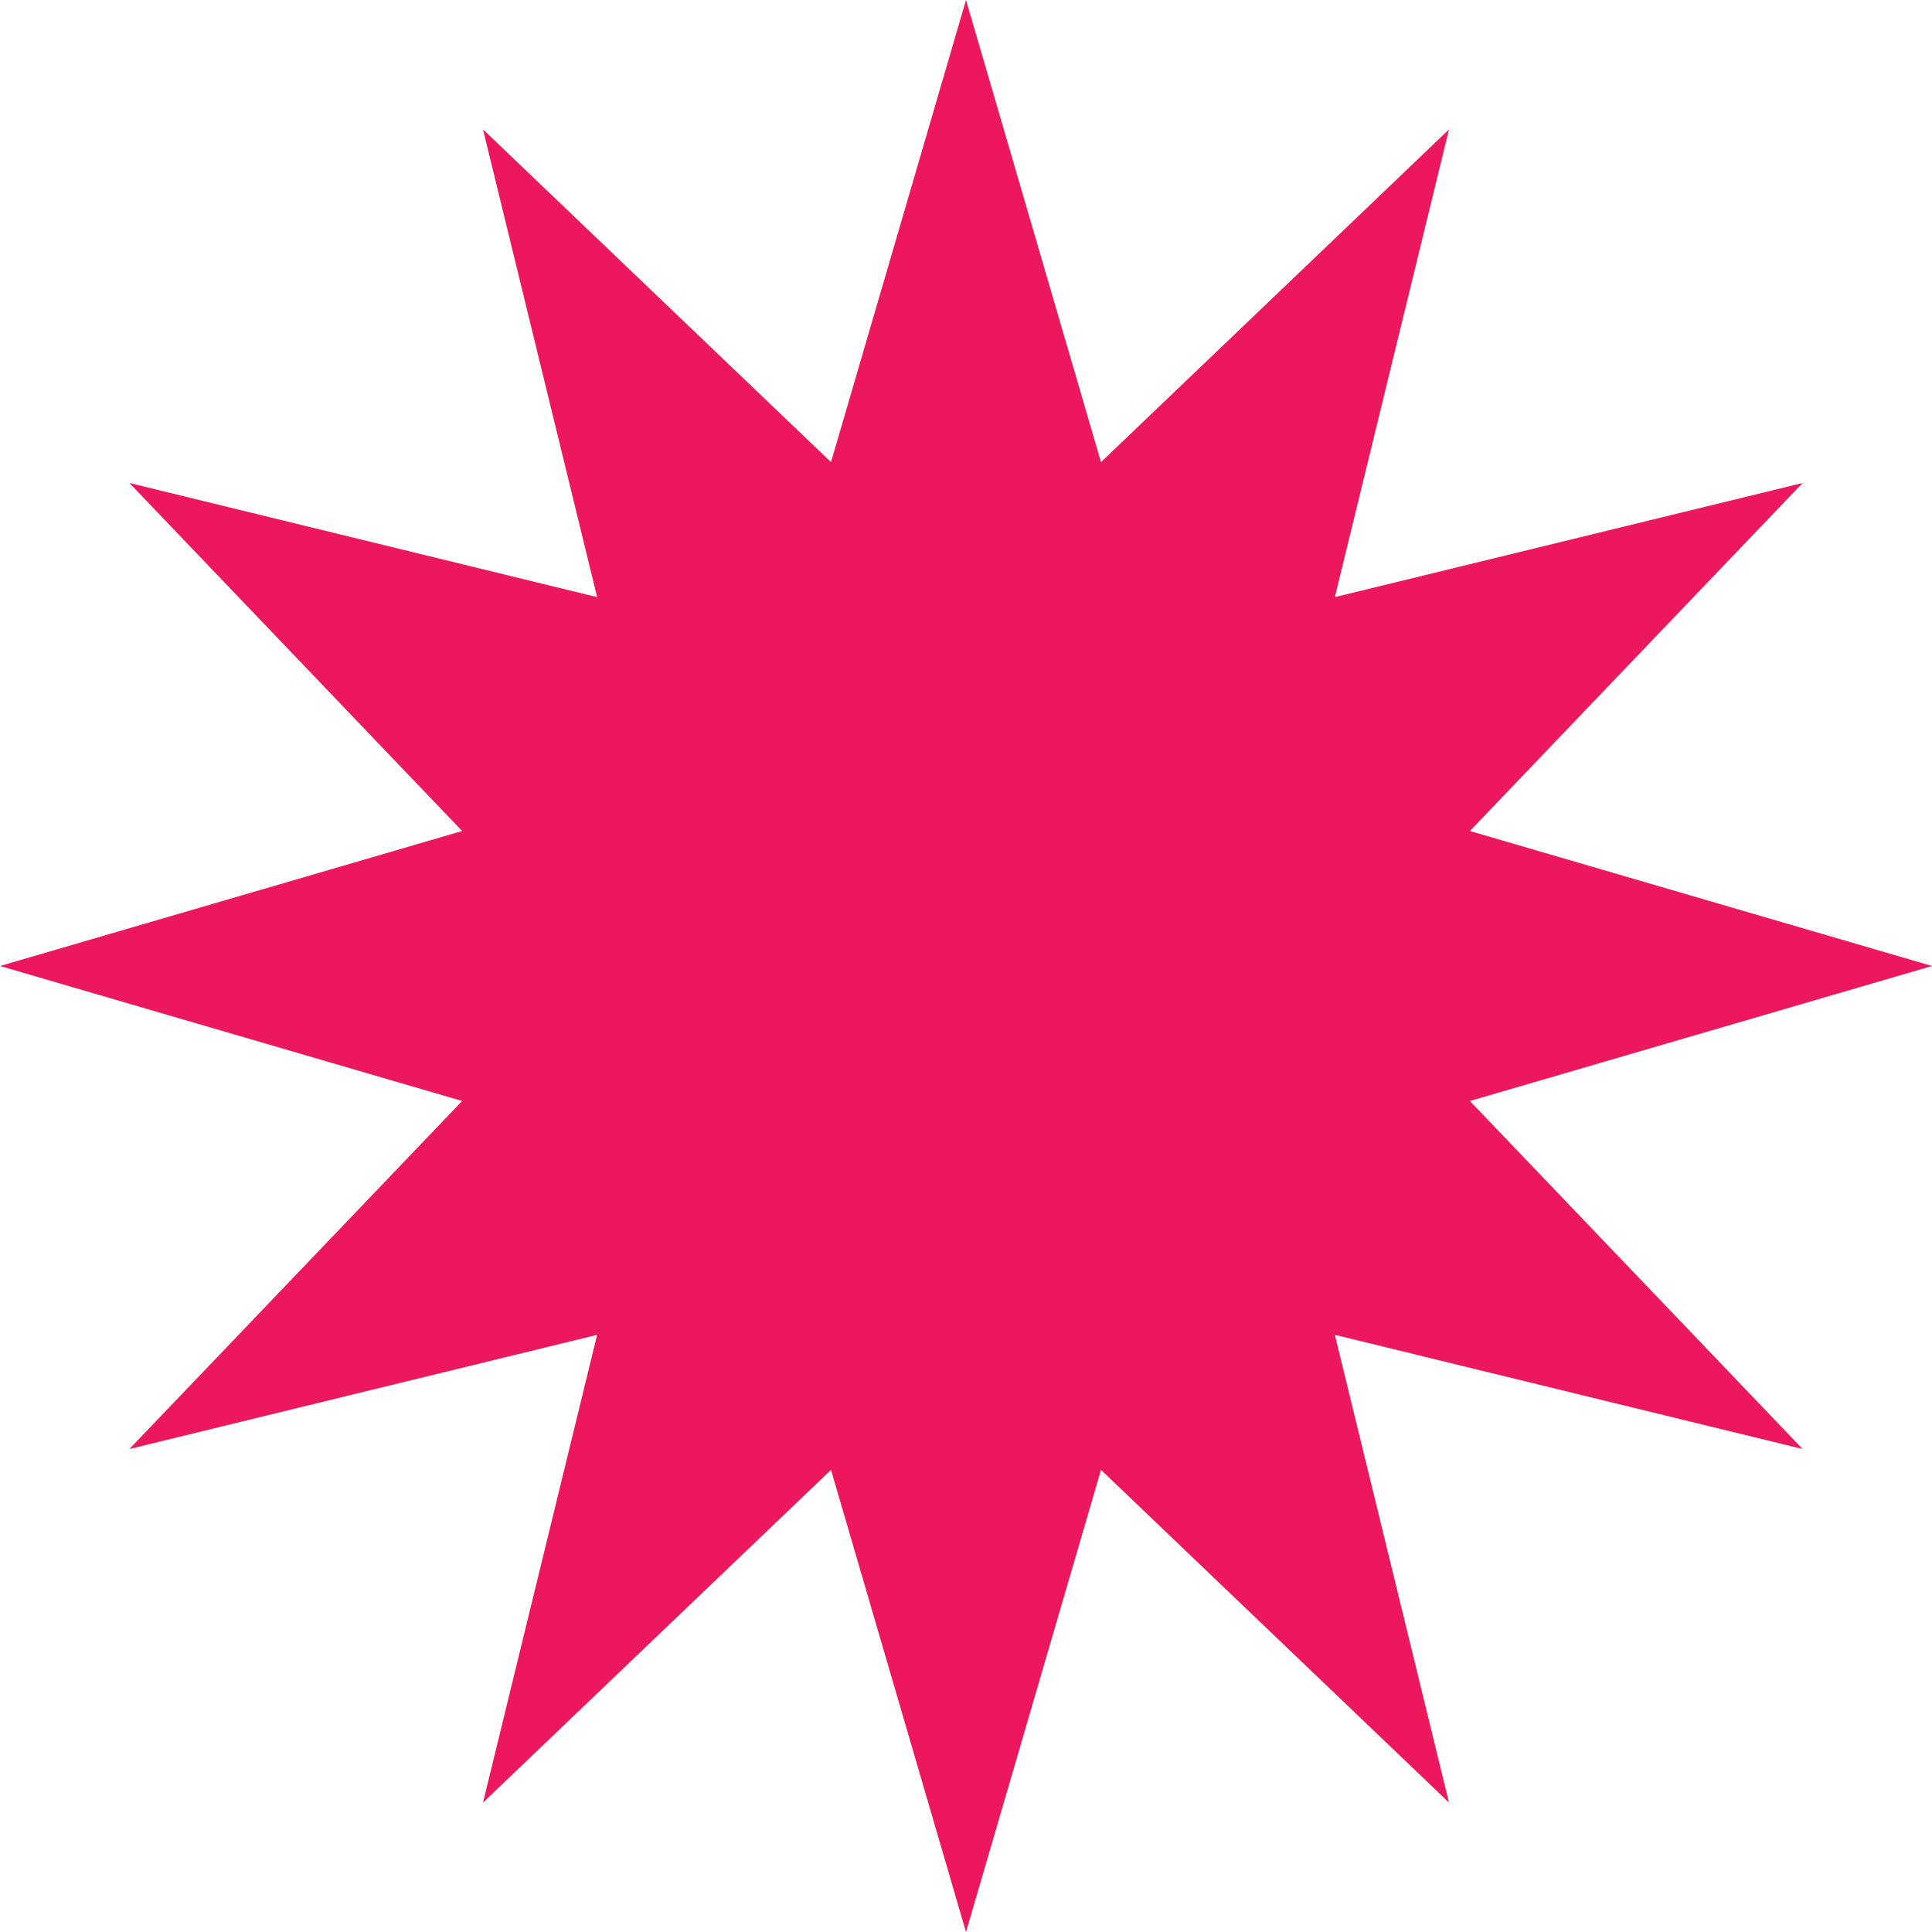 <svg width="56" height="56" viewBox="0 0 56 56" fill="none" xmlns="http://www.w3.org/2000/svg">
<path d="M28 56L31.913 42.605L42 52.249L38.691 38.691L52.249 42L42.605 31.913L56 28L42.605 24.087L52.249 14L38.691 17.308L42 3.751L31.913 13.395L28 0L24.087 13.395L14 3.751L17.308 17.308L3.751 14L13.395 24.087L0 28L13.395 31.913L3.751 42L17.308 38.691L14 52.249L24.087 42.605L28 56Z" fill="#ED175D"/>
</svg>
